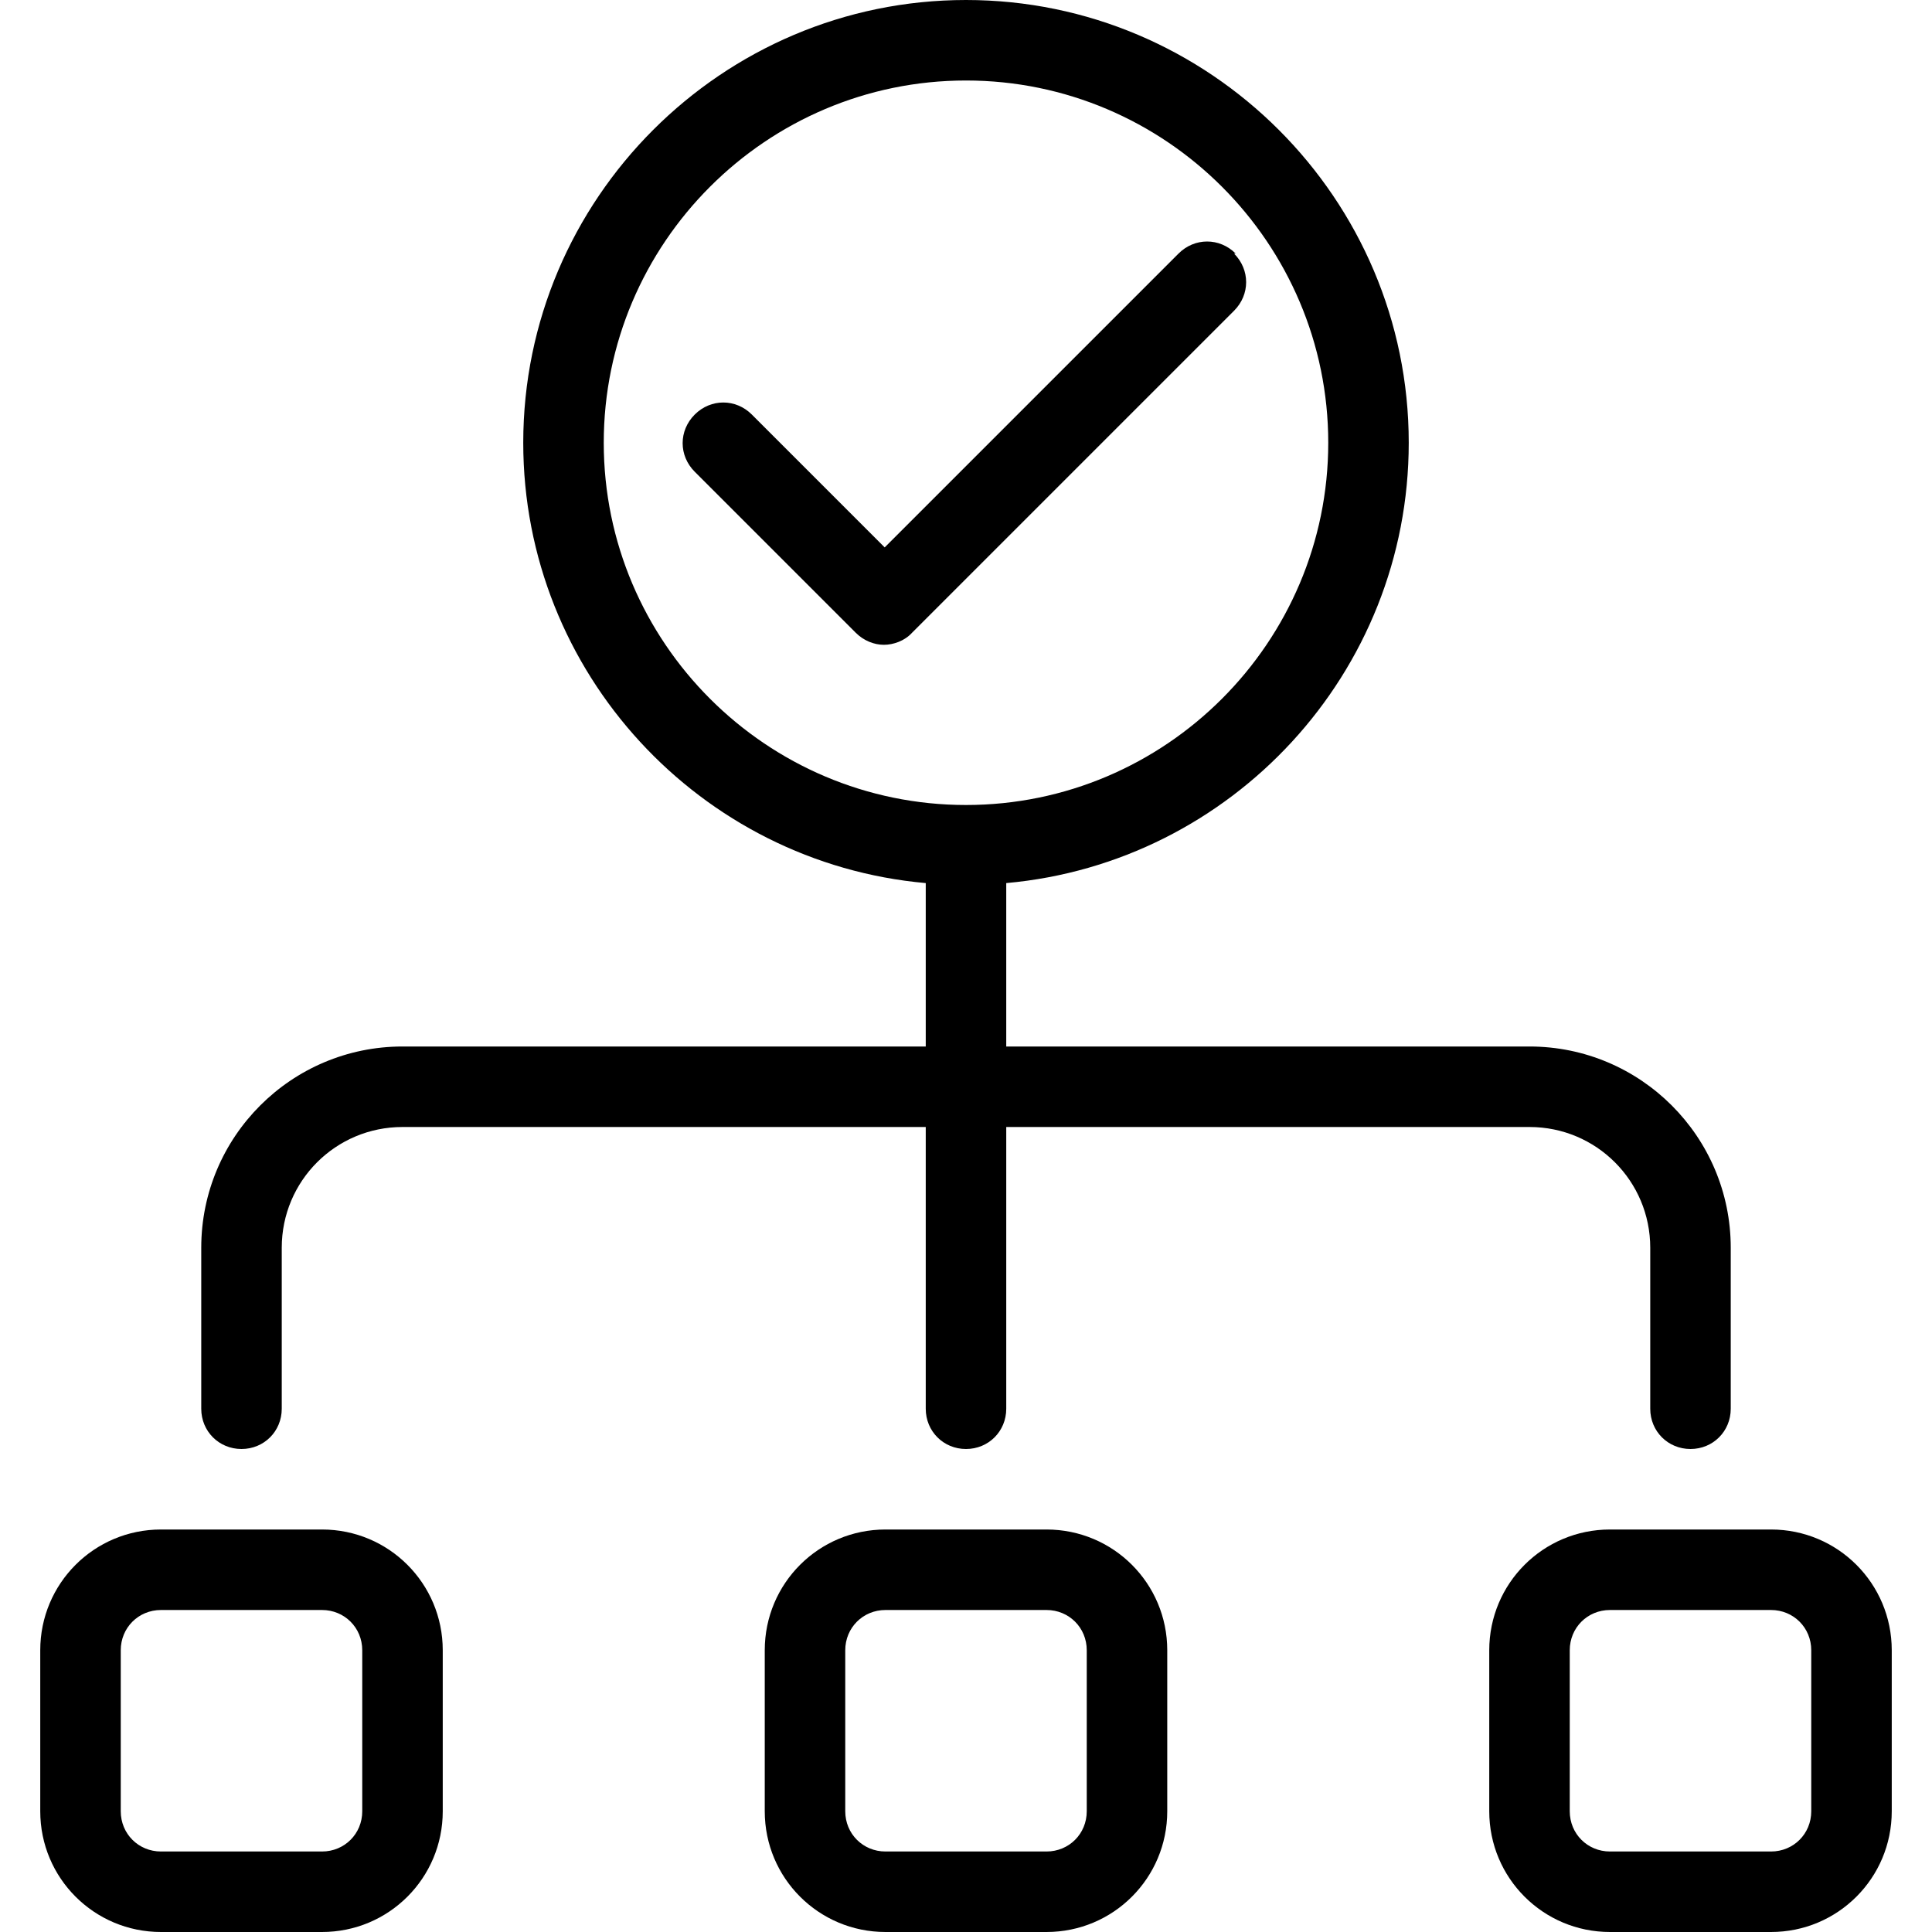 <?xml version="1.0" encoding="UTF-8"?>
<svg id="uuid-bc009912-eb36-484b-83a7-ae59f1883113" data-name="Icons" xmlns="http://www.w3.org/2000/svg" viewBox="0 0 24 24">
  <path d="m22,19h-2c-.83,0-1.5.67-1.5,1.5v2c0,.83.67,1.5,1.5,1.5h2c.83,0,1.5-.67,1.5-1.5v-2c0-.83-.67-1.5-1.5-1.5Zm.5,3.5c0,.28-.22.5-.5.5h-2c-.28,0-.5-.22-.5-.5v-2c0-.28.22-.5.5-.5h2c.28,0,.5.22.5.5v2Z"/>
  <path d="m4,19H2c-.83,0-1.5.67-1.5,1.5v2c0,.83.67,1.5,1.5,1.5h2c.83,0,1.5-.67,1.5-1.5v-2c0-.83-.67-1.5-1.5-1.5Zm.5,3.5c0,.28-.22.5-.5.5H2c-.28,0-.5-.22-.5-.5v-2c0-.28.22-.5.5-.5h2c.28,0,.5.22.5.5v2Z"/>
  <path d="m13,19h-2c-.83,0-1.5.67-1.5,1.5v2c0,.83.67,1.5,1.5,1.5h2c.83,0,1.5-.67,1.5-1.5v-2c0-.83-.67-1.5-1.5-1.5Zm.5,3.5c0,.28-.22.5-.5.5h-2c-.28,0-.5-.22-.5-.5v-2c0-.28.22-.5.5-.5h2c.28,0,.5.22.5.5v2Z"/>
  <path d="m3,18c.28,0,.5-.22.5-.5v-2c0-.83.67-1.5,1.5-1.5h6.5v3.5c0,.28.22.5.5.5s.5-.22.5-.5v-3.5h6.5c.83,0,1.5.67,1.5,1.5v2c0,.28.22.5.5.5s.5-.22.5-.5v-2c0-1.38-1.12-2.5-2.5-2.5h-6.5v-2.03c2.8-.25,5-2.61,5-5.47C17.5,2.47,15.03,0,12,0s-5.5,2.47-5.5,5.5c0,2.86,2.2,5.22,5,5.47v2.03h-6.5c-1.38,0-2.5,1.12-2.5,2.5v2c0,.28.22.5.5.5ZM7.5,5.5c0-2.48,2.02-4.5,4.5-4.5s4.5,2.02,4.5,4.5-2.02,4.5-4.5,4.5-4.5-2.02-4.5-4.5Z"/>
  <path d="m15.35,3.15c-.2-.2-.51-.2-.71,0l-3.65,3.65-1.65-1.65c-.2-.2-.51-.2-.71,0s-.2.51,0,.71l2,2c.1.1.23.15.35.15s.26-.05.35-.15l4-4c.2-.2.2-.51,0-.71Z"/>
</svg>